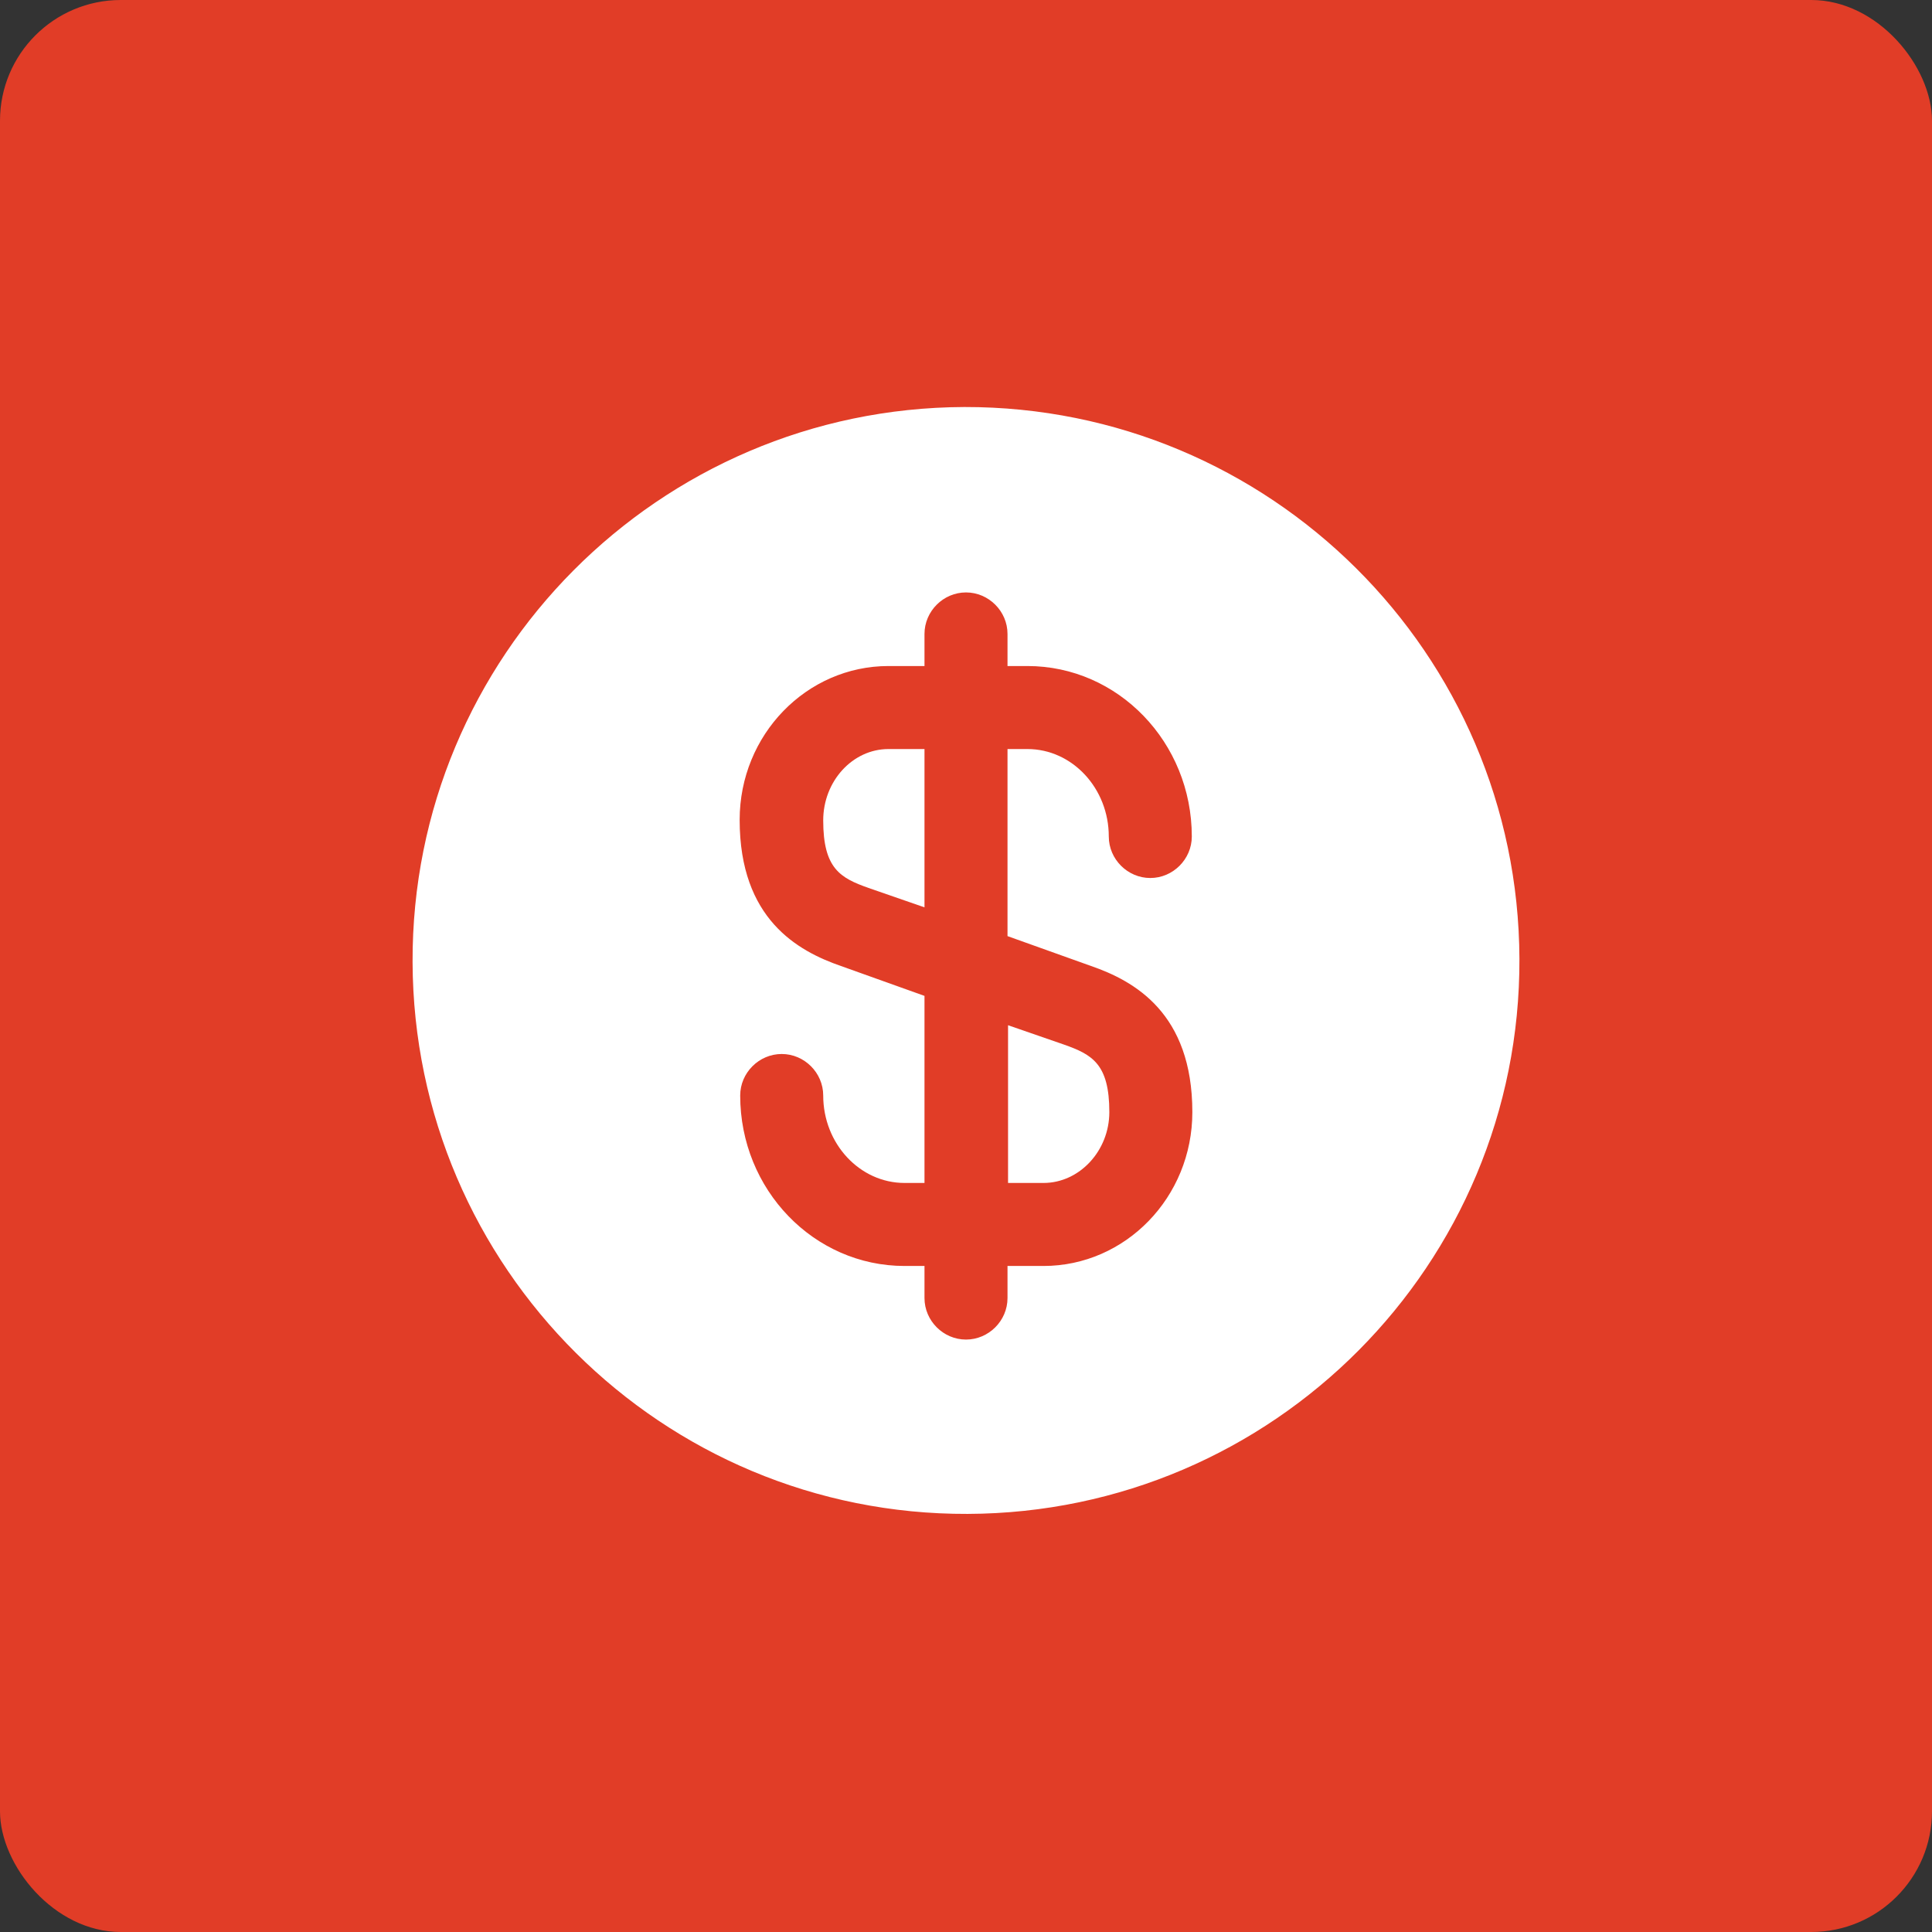 <svg width="64" height="64" viewBox="0 0 64 64" fill="none" xmlns="http://www.w3.org/2000/svg">
<rect x="0" y="0" width="64" height="64" fill="#333333" stroke="none"/>
<rect width="64" height="64" rx="4" fill="#E13D27"/>
<path d="M33.375 39.187H34.567C35.758 39.187 36.748 38.123 36.748 36.84C36.748 35.245 36.18 34.933 35.245 34.603L33.393 33.962V39.187H33.375Z" fill="white"/>
<path d="M31.945 13.483C21.825 13.52 13.63 21.752 13.667 31.872C13.703 41.992 21.935 50.187 32.055 50.15C42.175 50.113 50.37 41.882 50.333 31.762C50.297 21.642 42.065 13.465 31.945 13.483ZM36.143 32C37.573 32.495 39.498 33.558 39.498 36.84C39.498 39.663 37.28 41.937 34.567 41.937H33.375V43C33.375 43.752 32.752 44.375 32 44.375C31.248 44.375 30.625 43.752 30.625 43V41.937H29.965C26.958 41.937 24.52 39.407 24.52 36.29C24.52 35.538 25.143 34.915 25.895 34.915C26.647 34.915 27.27 35.538 27.27 36.29C27.27 37.885 28.48 39.187 29.965 39.187H30.625V32.99L27.857 32C26.427 31.505 24.502 30.442 24.502 27.16C24.502 24.337 26.72 22.063 29.433 22.063H30.625V21C30.625 20.248 31.248 19.625 32 19.625C32.752 19.625 33.375 20.248 33.375 21V22.063H34.035C37.042 22.063 39.48 24.593 39.48 27.71C39.48 28.462 38.857 29.085 38.105 29.085C37.353 29.085 36.73 28.462 36.73 27.71C36.73 26.115 35.52 24.813 34.035 24.813H33.375V31.01L36.143 32Z" fill="white"/>
<path d="M27.27 27.178C27.27 28.773 27.838 29.085 28.773 29.415L30.625 30.057V24.813H29.433C28.242 24.813 27.27 25.877 27.27 27.178Z" fill="white"/>
</svg>
